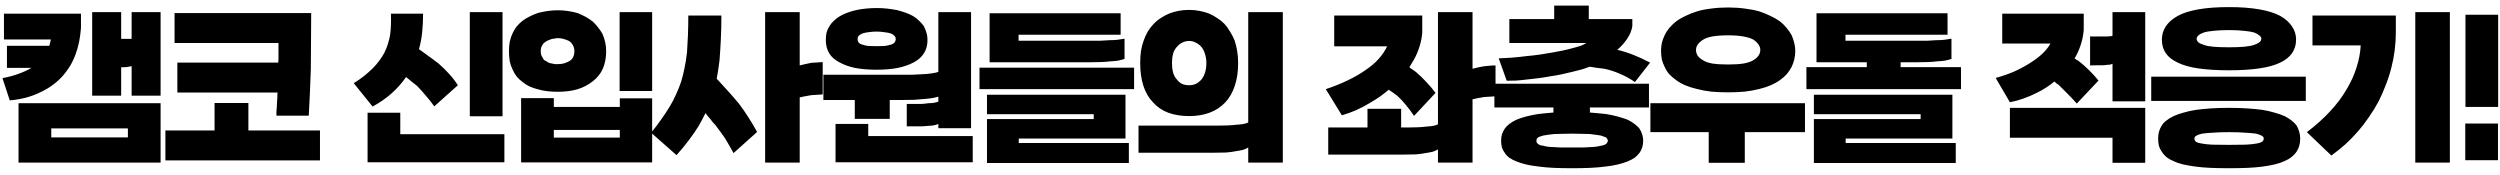 <svg width="214" height="15" viewBox="0 0 214 15" fill="none" xmlns="http://www.w3.org/2000/svg">
<path d="M6.931 1.168V2.4C6.899 2.816 6.845 3.211 6.771 3.584C6.696 3.957 6.595 4.315 6.467 4.656C6.339 5.008 6.179 5.344 5.987 5.664C5.795 5.973 5.581 6.261 5.347 6.528C5.091 6.805 4.803 7.061 4.483 7.296C4.173 7.52 3.837 7.717 3.475 7.888C3.091 8.08 2.68 8.235 2.243 8.352C1.805 8.469 1.336 8.549 0.835 8.592L0.211 6.688C0.723 6.592 1.181 6.469 1.587 6.32C2.003 6.171 2.371 6 2.691 5.808H0.595V3.92H4.227C4.248 3.835 4.269 3.749 4.291 3.664C4.312 3.568 4.333 3.472 4.355 3.376H0.339V1.168H6.931ZM11.267 5.664C11.128 5.696 10.984 5.723 10.835 5.744C10.685 5.755 10.531 5.76 10.371 5.76V8.192H7.891V1.04H10.371V3.328H11.267V1.04H13.747V8.192H11.267V5.664ZM13.747 13.92H1.587V8.832H13.747V13.92ZM10.947 11.76V10.992H4.387V11.76H10.947ZM23.662 9.904C23.662 9.787 23.662 9.669 23.662 9.552C23.672 9.424 23.683 9.296 23.694 9.168C23.704 9.04 23.71 8.912 23.71 8.784C23.72 8.645 23.731 8.501 23.742 8.352C23.742 8.288 23.742 8.219 23.742 8.144C23.742 8.069 23.747 7.995 23.758 7.92H15.182V5.36H23.822C23.822 5.328 23.822 5.291 23.822 5.248C23.832 5.195 23.838 5.141 23.838 5.088V3.68H14.942V1.12H26.638C26.638 2.016 26.632 2.864 26.622 3.664C26.611 4.464 26.606 5.216 26.606 5.92C26.584 6.635 26.558 7.328 26.526 8C26.494 8.661 26.462 9.296 26.43 9.904H23.662ZM14.158 13.728V11.168H18.366V8.816H21.262V11.168H27.39V13.728H14.158ZM30.28 7.12C30.611 6.917 30.909 6.709 31.176 6.496C31.453 6.272 31.704 6.048 31.928 5.824C32.131 5.621 32.312 5.408 32.472 5.184C32.643 4.96 32.792 4.725 32.92 4.48C33.037 4.245 33.133 4 33.208 3.744C33.293 3.488 33.357 3.221 33.4 2.944C33.432 2.688 33.453 2.411 33.464 2.112C33.475 1.813 33.475 1.499 33.464 1.168H36.216C36.216 1.733 36.189 2.272 36.136 2.784C36.083 3.285 35.992 3.76 35.864 4.208C36.131 4.4 36.403 4.597 36.68 4.8C36.968 5.003 37.256 5.216 37.544 5.44C37.864 5.717 38.163 6.011 38.44 6.32C38.717 6.619 38.968 6.944 39.192 7.296L37.176 9.104C36.941 8.773 36.696 8.464 36.44 8.176C36.195 7.877 35.944 7.6 35.688 7.344C35.539 7.216 35.384 7.093 35.224 6.976C35.075 6.848 34.92 6.72 34.76 6.592C34.408 7.104 33.992 7.573 33.512 8C33.043 8.416 32.504 8.789 31.896 9.12L30.28 7.12ZM40.216 9.952V1.04H43.016V9.952H40.216ZM34.264 9.648V11.488H43.176V13.888H31.464V9.648H34.264ZM47.76 5.488C47.909 5.488 48.063 5.472 48.224 5.44C48.383 5.397 48.544 5.333 48.703 5.248C48.853 5.173 48.965 5.067 49.039 4.928C49.125 4.779 49.167 4.592 49.167 4.368C49.167 4.176 49.125 4.011 49.039 3.872C48.965 3.723 48.853 3.6 48.703 3.504C48.544 3.429 48.383 3.371 48.224 3.328C48.063 3.285 47.909 3.264 47.76 3.264C47.674 3.264 47.589 3.275 47.504 3.296C47.418 3.307 47.338 3.317 47.264 3.328C47.167 3.36 47.077 3.392 46.992 3.424C46.917 3.456 46.847 3.488 46.783 3.52C46.698 3.573 46.623 3.627 46.559 3.68C46.506 3.733 46.464 3.792 46.431 3.856C46.378 3.931 46.341 4.011 46.319 4.096C46.298 4.181 46.288 4.272 46.288 4.368C46.288 4.485 46.298 4.587 46.319 4.672C46.341 4.757 46.378 4.832 46.431 4.896C46.464 4.981 46.506 5.056 46.559 5.12C46.623 5.173 46.698 5.216 46.783 5.248C46.847 5.301 46.917 5.344 46.992 5.376C47.077 5.408 47.167 5.429 47.264 5.44C47.338 5.461 47.418 5.477 47.504 5.488C47.589 5.488 47.674 5.488 47.76 5.488ZM47.76 7.856C47.44 7.856 47.141 7.84 46.864 7.808C46.586 7.776 46.319 7.723 46.063 7.648C45.807 7.584 45.568 7.504 45.343 7.408C45.12 7.301 44.917 7.173 44.736 7.024C44.544 6.885 44.373 6.725 44.224 6.544C44.085 6.363 43.968 6.16 43.871 5.936C43.765 5.723 43.685 5.488 43.632 5.232C43.589 4.965 43.568 4.677 43.568 4.368C43.568 4.091 43.589 3.829 43.632 3.584C43.685 3.328 43.765 3.088 43.871 2.864C43.968 2.651 44.085 2.453 44.224 2.272C44.373 2.091 44.544 1.925 44.736 1.776C44.917 1.637 45.12 1.515 45.343 1.408C45.568 1.291 45.807 1.189 46.063 1.104C46.319 1.04 46.586 0.987 46.864 0.944C47.141 0.901 47.44 0.88 47.76 0.88C48.058 0.88 48.346 0.901 48.623 0.944C48.911 0.987 49.184 1.045 49.44 1.12C49.685 1.216 49.914 1.323 50.127 1.44C50.341 1.557 50.544 1.691 50.736 1.84C50.906 2 51.061 2.171 51.2 2.352C51.349 2.533 51.477 2.725 51.584 2.928C51.679 3.152 51.754 3.387 51.807 3.632C51.861 3.867 51.888 4.112 51.888 4.368C51.888 4.944 51.791 5.451 51.599 5.888C51.407 6.315 51.12 6.672 50.736 6.96C50.352 7.269 49.909 7.499 49.407 7.648C48.917 7.787 48.367 7.856 47.76 7.856ZM53.039 7.792V1.04H55.824V7.792H53.039ZM53.056 8.416H55.824V13.904H44.608V8.4H47.407V9.152H53.056V8.416ZM47.407 11.12V11.776H53.056V11.12H47.407ZM55.735 11.36C56.055 10.976 56.343 10.597 56.599 10.224C56.866 9.851 57.106 9.488 57.319 9.136C57.522 8.805 57.703 8.459 57.863 8.096C58.034 7.733 58.183 7.36 58.311 6.976C58.418 6.613 58.514 6.224 58.599 5.808C58.684 5.392 58.754 4.955 58.807 4.496C58.839 4.048 58.866 3.563 58.887 3.04C58.908 2.507 58.919 1.936 58.919 1.328H61.751C61.751 2.064 61.735 2.752 61.703 3.392C61.671 4.032 61.634 4.624 61.591 5.168C61.559 5.445 61.522 5.717 61.479 5.984C61.436 6.24 61.394 6.491 61.351 6.736C61.703 7.109 62.039 7.477 62.359 7.84C62.679 8.192 62.983 8.544 63.271 8.896C63.559 9.28 63.831 9.675 64.087 10.08C64.343 10.475 64.583 10.88 64.807 11.296L62.791 13.104C62.663 12.88 62.54 12.661 62.423 12.448C62.306 12.235 62.183 12.027 62.055 11.824C61.927 11.632 61.794 11.445 61.655 11.264C61.516 11.083 61.378 10.896 61.239 10.704C61.164 10.629 61.09 10.549 61.015 10.464C60.951 10.379 60.882 10.288 60.807 10.192C60.732 10.107 60.658 10.021 60.583 9.936C60.519 9.851 60.455 9.765 60.391 9.68C60.295 9.872 60.199 10.059 60.103 10.24C60.007 10.421 59.911 10.597 59.815 10.768C59.559 11.184 59.271 11.6 58.951 12.016C58.642 12.432 58.295 12.853 57.911 13.28L55.735 11.36ZM70.423 5.312V8.08C70.359 8.08 70.29 8.085 70.215 8.096C70.14 8.096 70.06 8.101 69.975 8.112C69.89 8.112 69.804 8.117 69.719 8.128C69.634 8.139 69.543 8.144 69.447 8.144C69.266 8.176 69.09 8.208 68.919 8.24C68.759 8.272 68.604 8.304 68.455 8.336V13.92H65.495V1.04H68.455V5.6C68.604 5.557 68.759 5.52 68.919 5.488C69.09 5.445 69.271 5.408 69.463 5.376C69.559 5.376 69.65 5.371 69.735 5.36C69.831 5.349 69.916 5.344 69.991 5.344C70.076 5.333 70.151 5.328 70.215 5.328C70.29 5.317 70.359 5.312 70.423 5.312ZM75.042 3.952C75.287 3.952 75.506 3.947 75.698 3.936C75.901 3.915 76.082 3.877 76.242 3.824C76.381 3.792 76.487 3.733 76.562 3.648C76.637 3.563 76.674 3.456 76.674 3.328C76.674 3.221 76.631 3.131 76.546 3.056C76.471 2.971 76.359 2.901 76.21 2.848C76.05 2.805 75.869 2.773 75.666 2.752C75.474 2.72 75.266 2.704 75.042 2.704C74.797 2.704 74.573 2.72 74.37 2.752C74.178 2.773 74.013 2.805 73.874 2.848C73.714 2.901 73.597 2.971 73.522 3.056C73.447 3.131 73.41 3.221 73.41 3.328C73.41 3.456 73.442 3.563 73.506 3.648C73.581 3.733 73.693 3.792 73.842 3.824C73.981 3.877 74.151 3.915 74.354 3.936C74.557 3.947 74.786 3.952 75.042 3.952ZM75.042 5.968C74.37 5.968 73.767 5.92 73.234 5.824C72.711 5.717 72.258 5.557 71.874 5.344C71.469 5.141 71.17 4.88 70.978 4.56C70.786 4.24 70.69 3.856 70.69 3.408C70.69 3.184 70.711 2.976 70.754 2.784C70.807 2.592 70.893 2.405 71.01 2.224C71.106 2.064 71.229 1.915 71.378 1.776C71.538 1.627 71.714 1.493 71.906 1.376C72.098 1.269 72.306 1.173 72.53 1.088C72.754 1.003 73.005 0.928 73.282 0.864C73.538 0.811 73.815 0.768 74.114 0.736C74.413 0.704 74.722 0.688 75.042 0.688C75.351 0.688 75.65 0.704 75.938 0.736C76.226 0.768 76.509 0.811 76.786 0.864C77.042 0.928 77.287 1.003 77.522 1.088C77.757 1.173 77.97 1.269 78.162 1.376C78.354 1.493 78.525 1.627 78.674 1.776C78.823 1.915 78.957 2.064 79.074 2.224C79.17 2.405 79.245 2.592 79.298 2.784C79.362 2.976 79.394 3.184 79.394 3.408C79.394 3.856 79.293 4.24 79.09 4.56C78.887 4.88 78.594 5.141 78.21 5.344C77.805 5.557 77.335 5.717 76.802 5.824C76.279 5.92 75.693 5.968 75.042 5.968ZM77.618 10.816V8.896H78.418C78.567 8.896 78.727 8.896 78.898 8.896C79.079 8.885 79.277 8.864 79.49 8.832C79.661 8.832 79.815 8.821 79.954 8.8C80.103 8.768 80.226 8.736 80.322 8.704V8.272C80.194 8.315 80.039 8.352 79.858 8.384C79.687 8.416 79.479 8.443 79.234 8.464C78.925 8.496 78.594 8.523 78.242 8.544C77.901 8.555 77.538 8.56 77.154 8.56H76.162V10.176H73.17V8.56H70.482V6.4H77.042C77.394 6.4 77.73 6.4 78.05 6.4C78.37 6.389 78.674 6.373 78.962 6.352C79.229 6.341 79.474 6.32 79.698 6.288C79.933 6.256 80.141 6.213 80.322 6.16V1.04H83.122V10.976H80.322V10.608C80.226 10.651 80.109 10.688 79.97 10.72C79.831 10.752 79.682 10.768 79.522 10.768C79.309 10.789 79.106 10.805 78.914 10.816C78.733 10.816 78.557 10.816 78.386 10.816H77.618ZM74.322 10.608V11.648H83.266V13.888H71.522V10.608H74.322ZM93.302 3.488C93.601 3.488 93.889 3.488 94.166 3.488C94.444 3.477 94.71 3.461 94.966 3.44C95.201 3.44 95.425 3.429 95.638 3.408C95.862 3.376 96.07 3.344 96.262 3.312V5.04C96.113 5.093 95.937 5.141 95.734 5.184C95.542 5.216 95.324 5.237 95.078 5.248C94.822 5.28 94.55 5.301 94.262 5.312C93.985 5.323 93.697 5.328 93.398 5.328H84.71V1.136H95.926V2.976H87.19V3.488H93.302ZM97.078 7.632H83.846V5.792H97.078V7.632ZM84.486 10.192H93.622V9.776H84.486V8.112H96.342V11.856H87.206V12.24H96.63V13.952H84.486V10.192ZM101.793 7.296C101.995 7.296 102.182 7.259 102.353 7.184C102.534 7.099 102.699 6.971 102.849 6.8C102.977 6.64 103.078 6.443 103.153 6.208C103.227 5.973 103.265 5.701 103.265 5.392C103.265 5.093 103.222 4.827 103.137 4.592C103.062 4.347 102.955 4.144 102.817 3.984C102.657 3.824 102.491 3.707 102.321 3.632C102.161 3.547 101.985 3.504 101.793 3.504C101.601 3.504 101.414 3.547 101.233 3.632C101.062 3.707 100.907 3.824 100.769 3.984C100.609 4.144 100.491 4.347 100.417 4.592C100.353 4.827 100.321 5.093 100.321 5.392C100.321 5.701 100.353 5.973 100.417 6.208C100.481 6.443 100.587 6.64 100.737 6.8C100.865 6.971 101.014 7.099 101.185 7.184C101.366 7.259 101.569 7.296 101.793 7.296ZM101.793 9.936C101.121 9.936 100.523 9.84 100.001 9.648C99.489 9.456 99.057 9.163 98.705 8.768C98.331 8.384 98.054 7.909 97.873 7.344C97.691 6.779 97.601 6.128 97.601 5.392C97.601 5.04 97.622 4.704 97.665 4.384C97.718 4.053 97.798 3.744 97.905 3.456C98.001 3.179 98.118 2.923 98.257 2.688C98.406 2.443 98.577 2.224 98.769 2.032C98.95 1.84 99.153 1.675 99.377 1.536C99.601 1.387 99.841 1.259 100.097 1.152C100.353 1.056 100.619 0.981 100.897 0.928C101.174 0.875 101.473 0.848 101.793 0.848C102.091 0.848 102.379 0.875 102.657 0.928C102.945 0.981 103.217 1.056 103.473 1.152C103.729 1.259 103.963 1.387 104.177 1.536C104.401 1.675 104.609 1.84 104.801 2.032C104.982 2.224 105.142 2.443 105.281 2.688C105.43 2.923 105.563 3.179 105.681 3.456C105.777 3.744 105.851 4.053 105.905 4.384C105.958 4.704 105.985 5.04 105.985 5.392C105.985 6.128 105.889 6.779 105.697 7.344C105.515 7.909 105.243 8.384 104.881 8.768C104.507 9.163 104.059 9.456 103.537 9.648C103.025 9.84 102.443 9.936 101.793 9.936ZM97.457 10.752H104.241C104.529 10.752 104.811 10.747 105.089 10.736C105.366 10.725 105.633 10.704 105.889 10.672C106.113 10.661 106.305 10.64 106.465 10.608C106.625 10.576 106.753 10.533 106.849 10.48V1.04H109.809V13.92H106.849V12.624C106.721 12.709 106.566 12.779 106.385 12.832C106.203 12.875 106.001 12.912 105.777 12.944C105.521 12.997 105.238 13.035 104.929 13.056C104.63 13.067 104.305 13.072 103.953 13.072H97.457V10.752ZM121.745 1.328V2.8C121.713 3.205 121.633 3.605 121.505 4C121.387 4.384 121.227 4.757 121.025 5.12C120.993 5.173 120.961 5.227 120.929 5.28C120.897 5.333 120.865 5.387 120.833 5.44C120.801 5.493 120.769 5.547 120.737 5.6C120.705 5.653 120.673 5.701 120.641 5.744C120.683 5.776 120.726 5.813 120.769 5.856C120.811 5.888 120.859 5.92 120.913 5.952C120.955 5.984 120.998 6.016 121.041 6.048C121.083 6.08 121.131 6.112 121.185 6.144C121.515 6.421 121.819 6.715 122.097 7.024C122.385 7.323 122.646 7.632 122.881 7.952L121.041 9.92C120.817 9.579 120.582 9.264 120.337 8.976C120.102 8.688 119.862 8.432 119.617 8.208C119.499 8.112 119.377 8.021 119.249 7.936C119.131 7.851 119.009 7.765 118.881 7.68C118.625 7.893 118.363 8.096 118.097 8.288C117.83 8.469 117.558 8.64 117.281 8.8C116.875 9.045 116.47 9.259 116.065 9.44C115.659 9.611 115.259 9.755 114.865 9.872L113.489 7.632C114.161 7.408 114.774 7.163 115.329 6.896C115.894 6.629 116.406 6.336 116.865 6.016C117.313 5.717 117.691 5.397 118.001 5.056C118.31 4.715 118.555 4.352 118.737 3.968H114.209V1.328H121.745ZM128.017 5.6V8.24C127.953 8.24 127.883 8.245 127.809 8.256C127.734 8.256 127.654 8.261 127.569 8.272C127.483 8.272 127.398 8.277 127.313 8.288C127.227 8.299 127.137 8.304 127.041 8.304C126.859 8.336 126.683 8.368 126.513 8.4C126.353 8.432 126.198 8.464 126.049 8.496V13.92H123.089V12.784C122.961 12.869 122.806 12.939 122.625 12.992C122.443 13.035 122.241 13.072 122.017 13.104C121.761 13.157 121.478 13.195 121.169 13.216C120.87 13.227 120.545 13.232 120.193 13.232H113.697V10.912H117.057V9.312H119.937V10.912H120.481C120.769 10.912 121.051 10.907 121.329 10.896C121.606 10.885 121.873 10.864 122.129 10.832C122.353 10.821 122.545 10.8 122.705 10.768C122.865 10.736 122.993 10.693 123.089 10.64V1.04H126.049V5.888C126.155 5.856 126.278 5.824 126.417 5.792C126.555 5.76 126.715 5.728 126.897 5.696C127.089 5.664 127.275 5.643 127.457 5.632C127.649 5.611 127.835 5.6 128.017 5.6ZM139.728 1.632V2.24C139.696 2.432 139.643 2.619 139.568 2.8C139.493 2.981 139.397 3.157 139.28 3.328C139.152 3.509 139.019 3.68 138.88 3.84C138.741 3.989 138.592 4.133 138.432 4.272H138.464C138.891 4.368 139.333 4.507 139.792 4.688C140.261 4.869 140.747 5.093 141.248 5.36L139.952 7.024C139.536 6.736 139.109 6.501 138.672 6.32C138.235 6.128 137.792 5.984 137.344 5.888C137.131 5.856 136.917 5.829 136.704 5.808C136.501 5.776 136.293 5.744 136.08 5.712L135.936 5.76C135.755 5.835 135.547 5.904 135.312 5.968C135.088 6.032 134.832 6.096 134.544 6.16C134.256 6.235 133.957 6.304 133.648 6.368C133.349 6.432 133.04 6.485 132.72 6.528C132.389 6.592 132.059 6.645 131.728 6.688C131.397 6.731 131.072 6.768 130.752 6.8C130.411 6.843 130.091 6.875 129.792 6.896C129.504 6.907 129.232 6.912 128.976 6.912L128.288 4.992C128.683 4.981 129.077 4.96 129.472 4.928C129.877 4.896 130.283 4.853 130.688 4.8C131.072 4.768 131.445 4.725 131.808 4.672C132.181 4.619 132.539 4.56 132.88 4.496C133.2 4.443 133.509 4.384 133.808 4.32C134.107 4.256 134.384 4.187 134.64 4.112C134.896 4.048 135.12 3.984 135.312 3.92C135.504 3.845 135.664 3.765 135.792 3.68H129.2V1.632H133.04V0.48H136V1.632H139.728ZM127.92 9.2V7.168H141.152V9.2H136.096V9.632C136.352 9.653 136.592 9.675 136.816 9.696C137.04 9.717 137.259 9.739 137.472 9.76C137.856 9.824 138.203 9.899 138.512 9.984C138.821 10.069 139.099 10.16 139.344 10.256C139.568 10.373 139.765 10.496 139.936 10.624C140.107 10.752 140.245 10.885 140.352 11.024C140.448 11.184 140.523 11.349 140.576 11.52C140.629 11.691 140.656 11.861 140.656 12.032C140.656 12.245 140.629 12.437 140.576 12.608C140.523 12.779 140.448 12.933 140.352 13.072C140.235 13.232 140.091 13.376 139.92 13.504C139.749 13.621 139.547 13.728 139.312 13.824C139.067 13.92 138.789 14.005 138.48 14.08C138.171 14.155 137.824 14.213 137.44 14.256C137.045 14.309 136.608 14.347 136.128 14.368C135.648 14.389 135.131 14.4 134.576 14.4C134 14.4 133.472 14.389 132.992 14.368C132.523 14.347 132.096 14.309 131.712 14.256C131.317 14.213 130.96 14.155 130.64 14.08C130.331 14.005 130.059 13.92 129.824 13.824C129.579 13.728 129.371 13.621 129.2 13.504C129.029 13.376 128.896 13.232 128.8 13.072C128.693 12.933 128.613 12.779 128.56 12.608C128.517 12.437 128.496 12.245 128.496 12.032C128.496 11.861 128.517 11.691 128.56 11.52C128.613 11.349 128.693 11.184 128.8 11.024C128.896 10.885 129.024 10.752 129.184 10.624C129.344 10.496 129.547 10.373 129.792 10.256C130.016 10.16 130.283 10.069 130.592 9.984C130.912 9.899 131.269 9.824 131.664 9.76C131.856 9.739 132.059 9.717 132.272 9.696C132.496 9.675 132.731 9.653 132.976 9.632V9.2H127.92ZM134.576 12.624C134.875 12.624 135.147 12.624 135.392 12.624C135.648 12.624 135.877 12.613 136.08 12.592C136.272 12.592 136.443 12.581 136.592 12.56C136.752 12.539 136.891 12.512 137.008 12.48C137.115 12.469 137.211 12.448 137.296 12.416C137.381 12.384 137.451 12.347 137.504 12.304C137.536 12.272 137.563 12.235 137.584 12.192C137.616 12.149 137.632 12.096 137.632 12.032C137.632 11.989 137.616 11.947 137.584 11.904C137.563 11.861 137.536 11.819 137.504 11.776C137.451 11.744 137.381 11.717 137.296 11.696C137.221 11.664 137.131 11.632 137.024 11.6C136.896 11.579 136.752 11.557 136.592 11.536C136.443 11.515 136.272 11.493 136.08 11.472C135.877 11.472 135.648 11.467 135.392 11.456C135.147 11.445 134.875 11.44 134.576 11.44C134.256 11.44 133.968 11.445 133.712 11.456C133.467 11.467 133.248 11.472 133.056 11.472C132.853 11.493 132.672 11.515 132.512 11.536C132.352 11.557 132.219 11.579 132.112 11.6C131.995 11.632 131.893 11.664 131.808 11.696C131.733 11.717 131.68 11.744 131.648 11.776C131.595 11.819 131.557 11.861 131.536 11.904C131.525 11.947 131.52 11.989 131.52 12.032C131.52 12.096 131.525 12.149 131.536 12.192C131.557 12.235 131.595 12.272 131.648 12.304C131.68 12.347 131.733 12.384 131.808 12.416C131.893 12.448 132 12.469 132.128 12.48C132.235 12.512 132.363 12.539 132.512 12.56C132.672 12.581 132.853 12.592 133.056 12.592C133.248 12.613 133.467 12.624 133.712 12.624C133.968 12.624 134.256 12.624 134.576 12.624ZM147.93 7.904C147.397 7.904 146.906 7.883 146.458 7.84C146.01 7.787 145.61 7.712 145.258 7.616C144.885 7.531 144.549 7.424 144.25 7.296C143.952 7.168 143.69 7.019 143.466 6.848C143.242 6.688 143.045 6.517 142.874 6.336C142.714 6.144 142.586 5.936 142.49 5.712C142.384 5.509 142.304 5.296 142.25 5.072C142.208 4.837 142.186 4.597 142.186 4.352C142.186 4.139 142.208 3.92 142.25 3.696C142.304 3.472 142.384 3.248 142.49 3.024C142.586 2.811 142.714 2.608 142.874 2.416C143.045 2.213 143.242 2.021 143.466 1.84C143.69 1.669 143.952 1.515 144.25 1.376C144.549 1.227 144.885 1.093 145.258 0.976C145.61 0.869 146.01 0.789 146.458 0.736C146.906 0.672 147.397 0.64 147.93 0.64C148.442 0.64 148.922 0.672 149.37 0.736C149.818 0.789 150.229 0.869 150.602 0.976C150.954 1.093 151.28 1.227 151.578 1.376C151.877 1.515 152.144 1.669 152.378 1.84C152.602 2.021 152.794 2.213 152.954 2.416C153.114 2.608 153.253 2.811 153.37 3.024C153.466 3.248 153.541 3.472 153.594 3.696C153.648 3.92 153.674 4.139 153.674 4.352C153.674 4.597 153.648 4.837 153.594 5.072C153.541 5.296 153.466 5.509 153.37 5.712C153.253 5.936 153.114 6.144 152.954 6.336C152.794 6.517 152.602 6.688 152.378 6.848C152.144 7.019 151.877 7.168 151.578 7.296C151.28 7.424 150.954 7.531 150.602 7.616C150.229 7.712 149.818 7.787 149.37 7.84C148.922 7.883 148.442 7.904 147.93 7.904ZM147.93 5.52C148.442 5.52 148.874 5.493 149.226 5.44C149.589 5.376 149.877 5.28 150.09 5.152C150.282 5.035 150.426 4.907 150.522 4.768C150.629 4.619 150.682 4.453 150.682 4.272C150.682 4.112 150.629 3.957 150.522 3.808C150.426 3.659 150.282 3.52 150.09 3.392C149.877 3.275 149.589 3.184 149.226 3.12C148.874 3.056 148.442 3.024 147.93 3.024C147.397 3.024 146.949 3.056 146.586 3.12C146.234 3.184 145.962 3.28 145.77 3.408C145.568 3.536 145.418 3.675 145.322 3.824C145.226 3.963 145.178 4.112 145.178 4.272C145.178 4.453 145.226 4.619 145.322 4.768C145.418 4.907 145.568 5.035 145.77 5.152C145.962 5.28 146.234 5.376 146.586 5.44C146.949 5.493 147.397 5.52 147.93 5.52ZM146.266 13.936V11.312H141.274V8.832H154.506V11.312H149.354V13.936H146.266ZM164.085 3.488C164.384 3.488 164.672 3.488 164.949 3.488C165.226 3.477 165.493 3.461 165.749 3.44C165.984 3.44 166.208 3.429 166.421 3.408C166.645 3.376 166.853 3.344 167.045 3.312V5.04C166.896 5.093 166.72 5.141 166.517 5.184C166.325 5.216 166.106 5.237 165.861 5.248C165.605 5.28 165.333 5.301 165.045 5.312C164.768 5.323 164.48 5.328 164.181 5.328H162.693V5.744H167.861V7.632H154.629V5.744H159.797V5.328H155.493V1.136H166.709V2.976H157.973V3.488H164.085ZM155.269 10.192H164.405V9.776H155.269V8.112H167.125V11.856H157.989V12.24H167.413V13.952H155.269V10.192ZM178.367 1.168V2.56C178.335 2.944 178.266 3.317 178.159 3.68C178.053 4.043 177.914 4.389 177.743 4.72C177.711 4.773 177.685 4.821 177.663 4.864C177.642 4.907 177.615 4.949 177.583 4.992C177.637 5.024 177.685 5.061 177.727 5.104C177.781 5.136 177.839 5.168 177.903 5.2C178.223 5.445 178.527 5.712 178.815 6C179.103 6.277 179.375 6.576 179.631 6.896L177.775 8.864C177.519 8.576 177.258 8.299 176.991 8.032C176.735 7.765 176.479 7.509 176.223 7.264C176.159 7.221 176.095 7.179 176.031 7.136C175.978 7.083 175.919 7.029 175.855 6.976C175.631 7.168 175.391 7.344 175.135 7.504C174.89 7.664 174.634 7.808 174.367 7.936C173.994 8.128 173.61 8.293 173.215 8.432C172.831 8.571 172.442 8.677 172.047 8.752L170.831 6.672C171.375 6.523 171.887 6.347 172.367 6.144C172.847 5.931 173.301 5.691 173.727 5.424C174.143 5.168 174.501 4.901 174.799 4.624C175.098 4.347 175.338 4.048 175.519 3.728H171.391V1.168H178.367ZM180.831 3.056V1.04H183.631V8.672H180.831V5.456C180.767 5.488 180.693 5.515 180.607 5.536C180.533 5.547 180.447 5.552 180.351 5.552C180.245 5.573 180.133 5.584 180.015 5.584C179.909 5.584 179.791 5.584 179.663 5.584L178.911 5.6V3.12H180.175C180.25 3.12 180.319 3.12 180.383 3.12C180.447 3.12 180.506 3.115 180.559 3.104C180.602 3.104 180.645 3.104 180.687 3.104C180.73 3.093 180.778 3.077 180.831 3.056ZM180.831 13.936V11.792H172.047V9.232H183.631V13.936H180.831ZM190.801 4.048C191.313 4.048 191.745 4.032 192.097 4C192.46 3.968 192.748 3.915 192.961 3.84C193.153 3.776 193.302 3.701 193.409 3.616C193.516 3.531 193.569 3.429 193.569 3.312C193.569 3.216 193.516 3.125 193.409 3.04C193.302 2.944 193.153 2.859 192.961 2.784C192.748 2.72 192.46 2.672 192.097 2.64C191.745 2.597 191.313 2.576 190.801 2.576C190.268 2.576 189.82 2.597 189.457 2.64C189.105 2.672 188.833 2.72 188.641 2.784C188.428 2.859 188.273 2.944 188.177 3.04C188.081 3.125 188.033 3.216 188.033 3.312C188.033 3.429 188.081 3.531 188.177 3.616C188.273 3.701 188.428 3.776 188.641 3.84C188.833 3.915 189.105 3.968 189.457 4C189.82 4.032 190.268 4.048 190.801 4.048ZM190.801 6.016C189.788 6.016 188.913 5.963 188.177 5.856C187.452 5.749 186.865 5.584 186.417 5.36C185.958 5.147 185.617 4.88 185.393 4.56C185.169 4.229 185.057 3.84 185.057 3.392C185.057 2.976 185.169 2.597 185.393 2.256C185.617 1.915 185.958 1.616 186.417 1.36C186.865 1.115 187.452 0.928 188.177 0.8C188.902 0.672 189.777 0.608 190.801 0.608C191.804 0.608 192.668 0.672 193.393 0.8C194.129 0.928 194.726 1.115 195.185 1.36C195.633 1.616 195.969 1.915 196.193 2.256C196.428 2.597 196.545 2.976 196.545 3.392C196.545 3.84 196.428 4.229 196.193 4.56C195.969 4.88 195.633 5.147 195.185 5.36C194.726 5.584 194.129 5.749 193.393 5.856C192.668 5.963 191.804 6.016 190.801 6.016ZM184.145 8.64V6.56H197.377V8.64H184.145ZM190.817 14.4C190.23 14.4 189.692 14.389 189.201 14.368C188.721 14.347 188.289 14.309 187.905 14.256C187.51 14.203 187.153 14.139 186.833 14.064C186.524 13.989 186.257 13.893 186.033 13.776C185.788 13.68 185.585 13.563 185.425 13.424C185.265 13.285 185.137 13.136 185.041 12.976C184.934 12.827 184.854 12.661 184.801 12.48C184.758 12.288 184.737 12.08 184.737 11.856C184.737 11.664 184.758 11.477 184.801 11.296C184.854 11.104 184.934 10.923 185.041 10.752C185.137 10.592 185.27 10.448 185.441 10.32C185.612 10.181 185.82 10.053 186.065 9.936C186.3 9.829 186.572 9.733 186.881 9.648C187.201 9.552 187.558 9.472 187.953 9.408C188.337 9.355 188.764 9.312 189.233 9.28C189.713 9.248 190.241 9.232 190.817 9.232C191.372 9.232 191.889 9.248 192.369 9.28C192.849 9.312 193.286 9.355 193.681 9.408C194.065 9.472 194.412 9.552 194.721 9.648C195.03 9.733 195.308 9.829 195.553 9.936C195.788 10.053 195.99 10.181 196.161 10.32C196.332 10.448 196.476 10.592 196.593 10.752C196.689 10.923 196.764 11.104 196.817 11.296C196.87 11.477 196.897 11.664 196.897 11.856C196.897 12.08 196.87 12.288 196.817 12.48C196.764 12.661 196.689 12.827 196.593 12.976C196.486 13.136 196.348 13.285 196.177 13.424C196.006 13.563 195.809 13.68 195.585 13.776C195.34 13.893 195.062 13.989 194.753 14.064C194.444 14.139 194.097 14.203 193.713 14.256C193.318 14.309 192.881 14.347 192.401 14.368C191.921 14.389 191.393 14.4 190.817 14.4ZM190.817 12.4C191.372 12.4 191.841 12.395 192.225 12.384C192.62 12.363 192.929 12.331 193.153 12.288C193.356 12.256 193.51 12.208 193.617 12.144C193.724 12.069 193.777 11.973 193.777 11.856C193.777 11.76 193.718 11.68 193.601 11.616C193.494 11.552 193.334 11.493 193.121 11.44C192.897 11.408 192.593 11.381 192.209 11.36C191.825 11.328 191.361 11.312 190.817 11.312C190.252 11.312 189.777 11.328 189.393 11.36C189.009 11.381 188.71 11.408 188.497 11.44C188.273 11.493 188.108 11.552 188.001 11.616C187.894 11.68 187.841 11.76 187.841 11.856C187.841 11.973 187.889 12.069 187.985 12.144C188.092 12.208 188.257 12.256 188.481 12.288C188.684 12.331 188.977 12.363 189.361 12.384C189.756 12.395 190.241 12.4 190.817 12.4ZM205.084 1.328V2.72C205.084 3.253 205.052 3.776 204.988 4.288C204.924 4.8 204.828 5.301 204.7 5.792C204.572 6.304 204.412 6.8 204.22 7.28C204.038 7.76 203.836 8.224 203.612 8.672C203.366 9.131 203.094 9.573 202.796 10C202.508 10.427 202.198 10.832 201.868 11.216C201.516 11.621 201.148 12 200.764 12.352C200.38 12.693 199.98 13.013 199.564 13.312L197.468 11.312C198.204 10.757 198.854 10.176 199.42 9.568C199.996 8.96 200.476 8.325 200.86 7.664C201.244 7.024 201.532 6.389 201.724 5.76C201.926 5.131 202.044 4.507 202.076 3.888H197.948V1.328H205.084ZM206.748 13.92V1.04H209.708V13.92H206.748ZM211.043 1.264H213.843V9.152H211.043V1.264ZM211.027 10.576H213.827V13.712H211.027V10.576Z" fill="black"/>
</svg>
